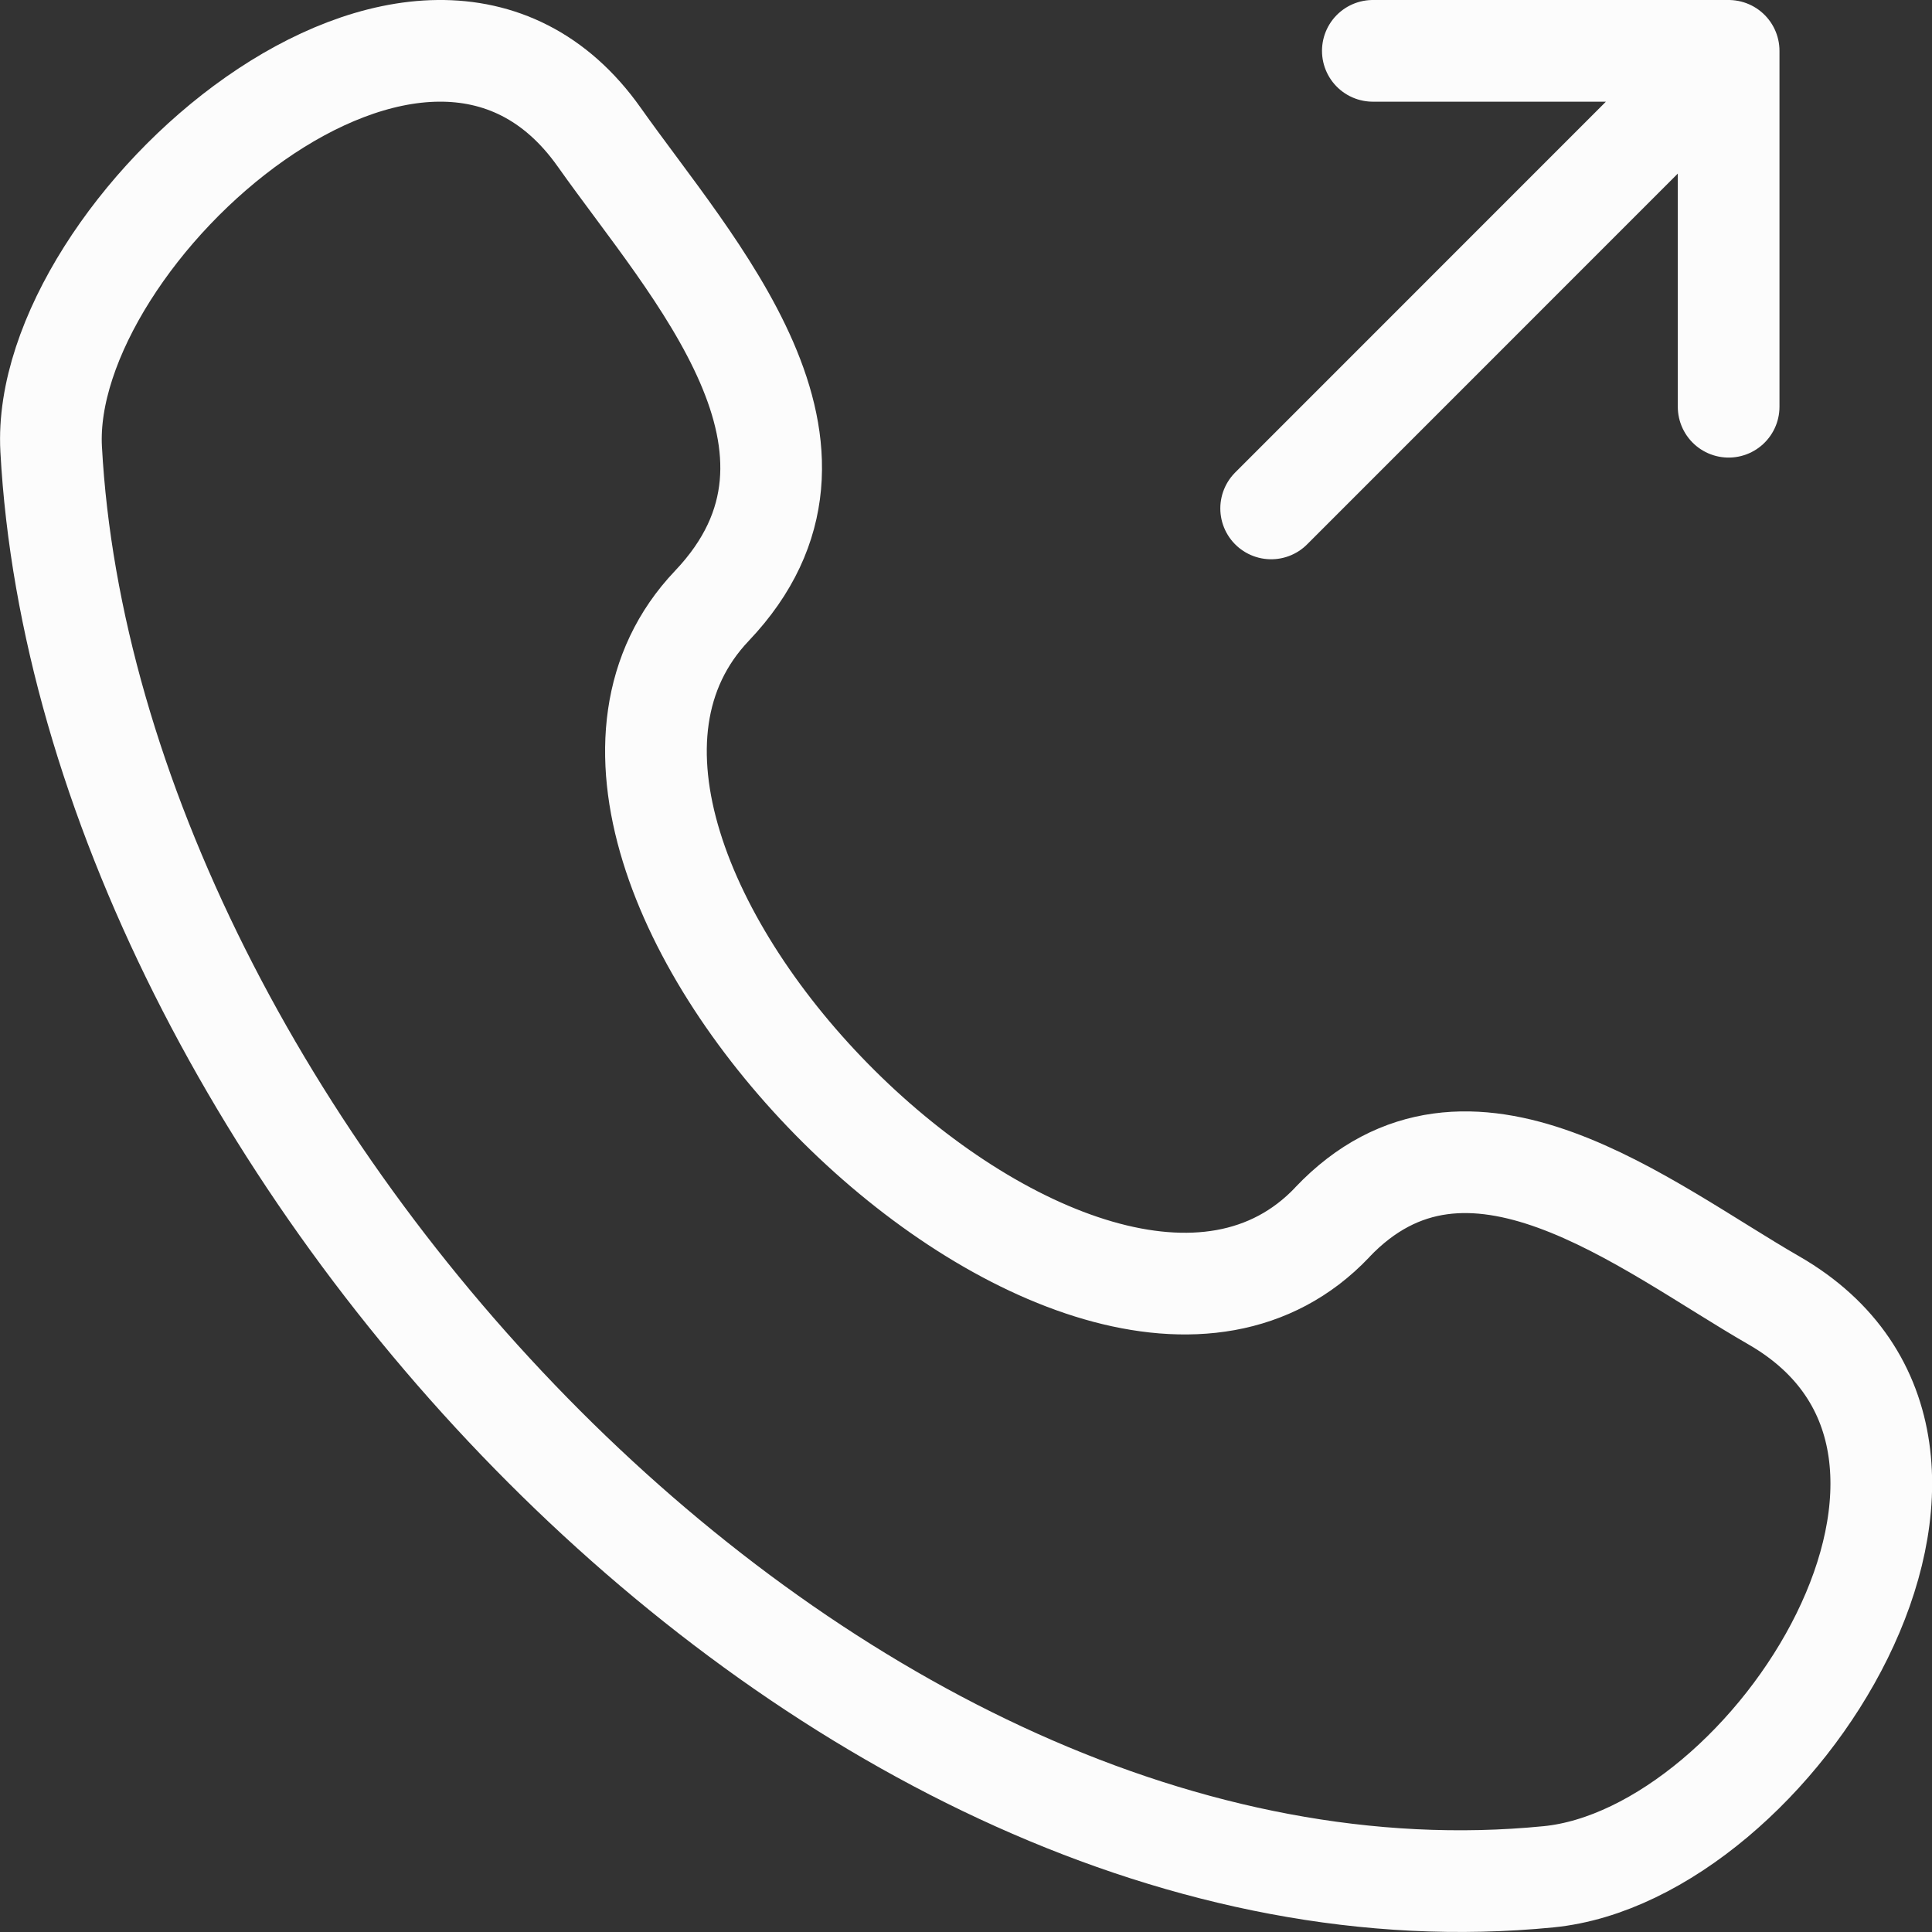 <?xml version="1.0" encoding="UTF-8"?> <svg xmlns="http://www.w3.org/2000/svg" width="19" height="19" viewBox="0 0 19 19" fill="none"><rect x="0" y="0" width="19" height="19" fill="#333333" stroke="none"/><path d="M13.101 12.022C10.706 14.542 4.597 8.488 7.001 5.958C8.469 4.413 6.811 2.648 5.893 1.349C4.17 -1.086 0.389 2.276 0.503 4.415C0.866 11.161 8.163 19.155 15.229 18.457C17.439 18.239 19.979 14.247 17.444 12.788C16.175 12.058 14.434 10.618 13.101 12.021M12.501 5L17 0.5M17 0.5H13.501M17 0.5V4" stroke="#FCFCFC" stroke-linecap="round" stroke-linejoin="round"></path></svg> 